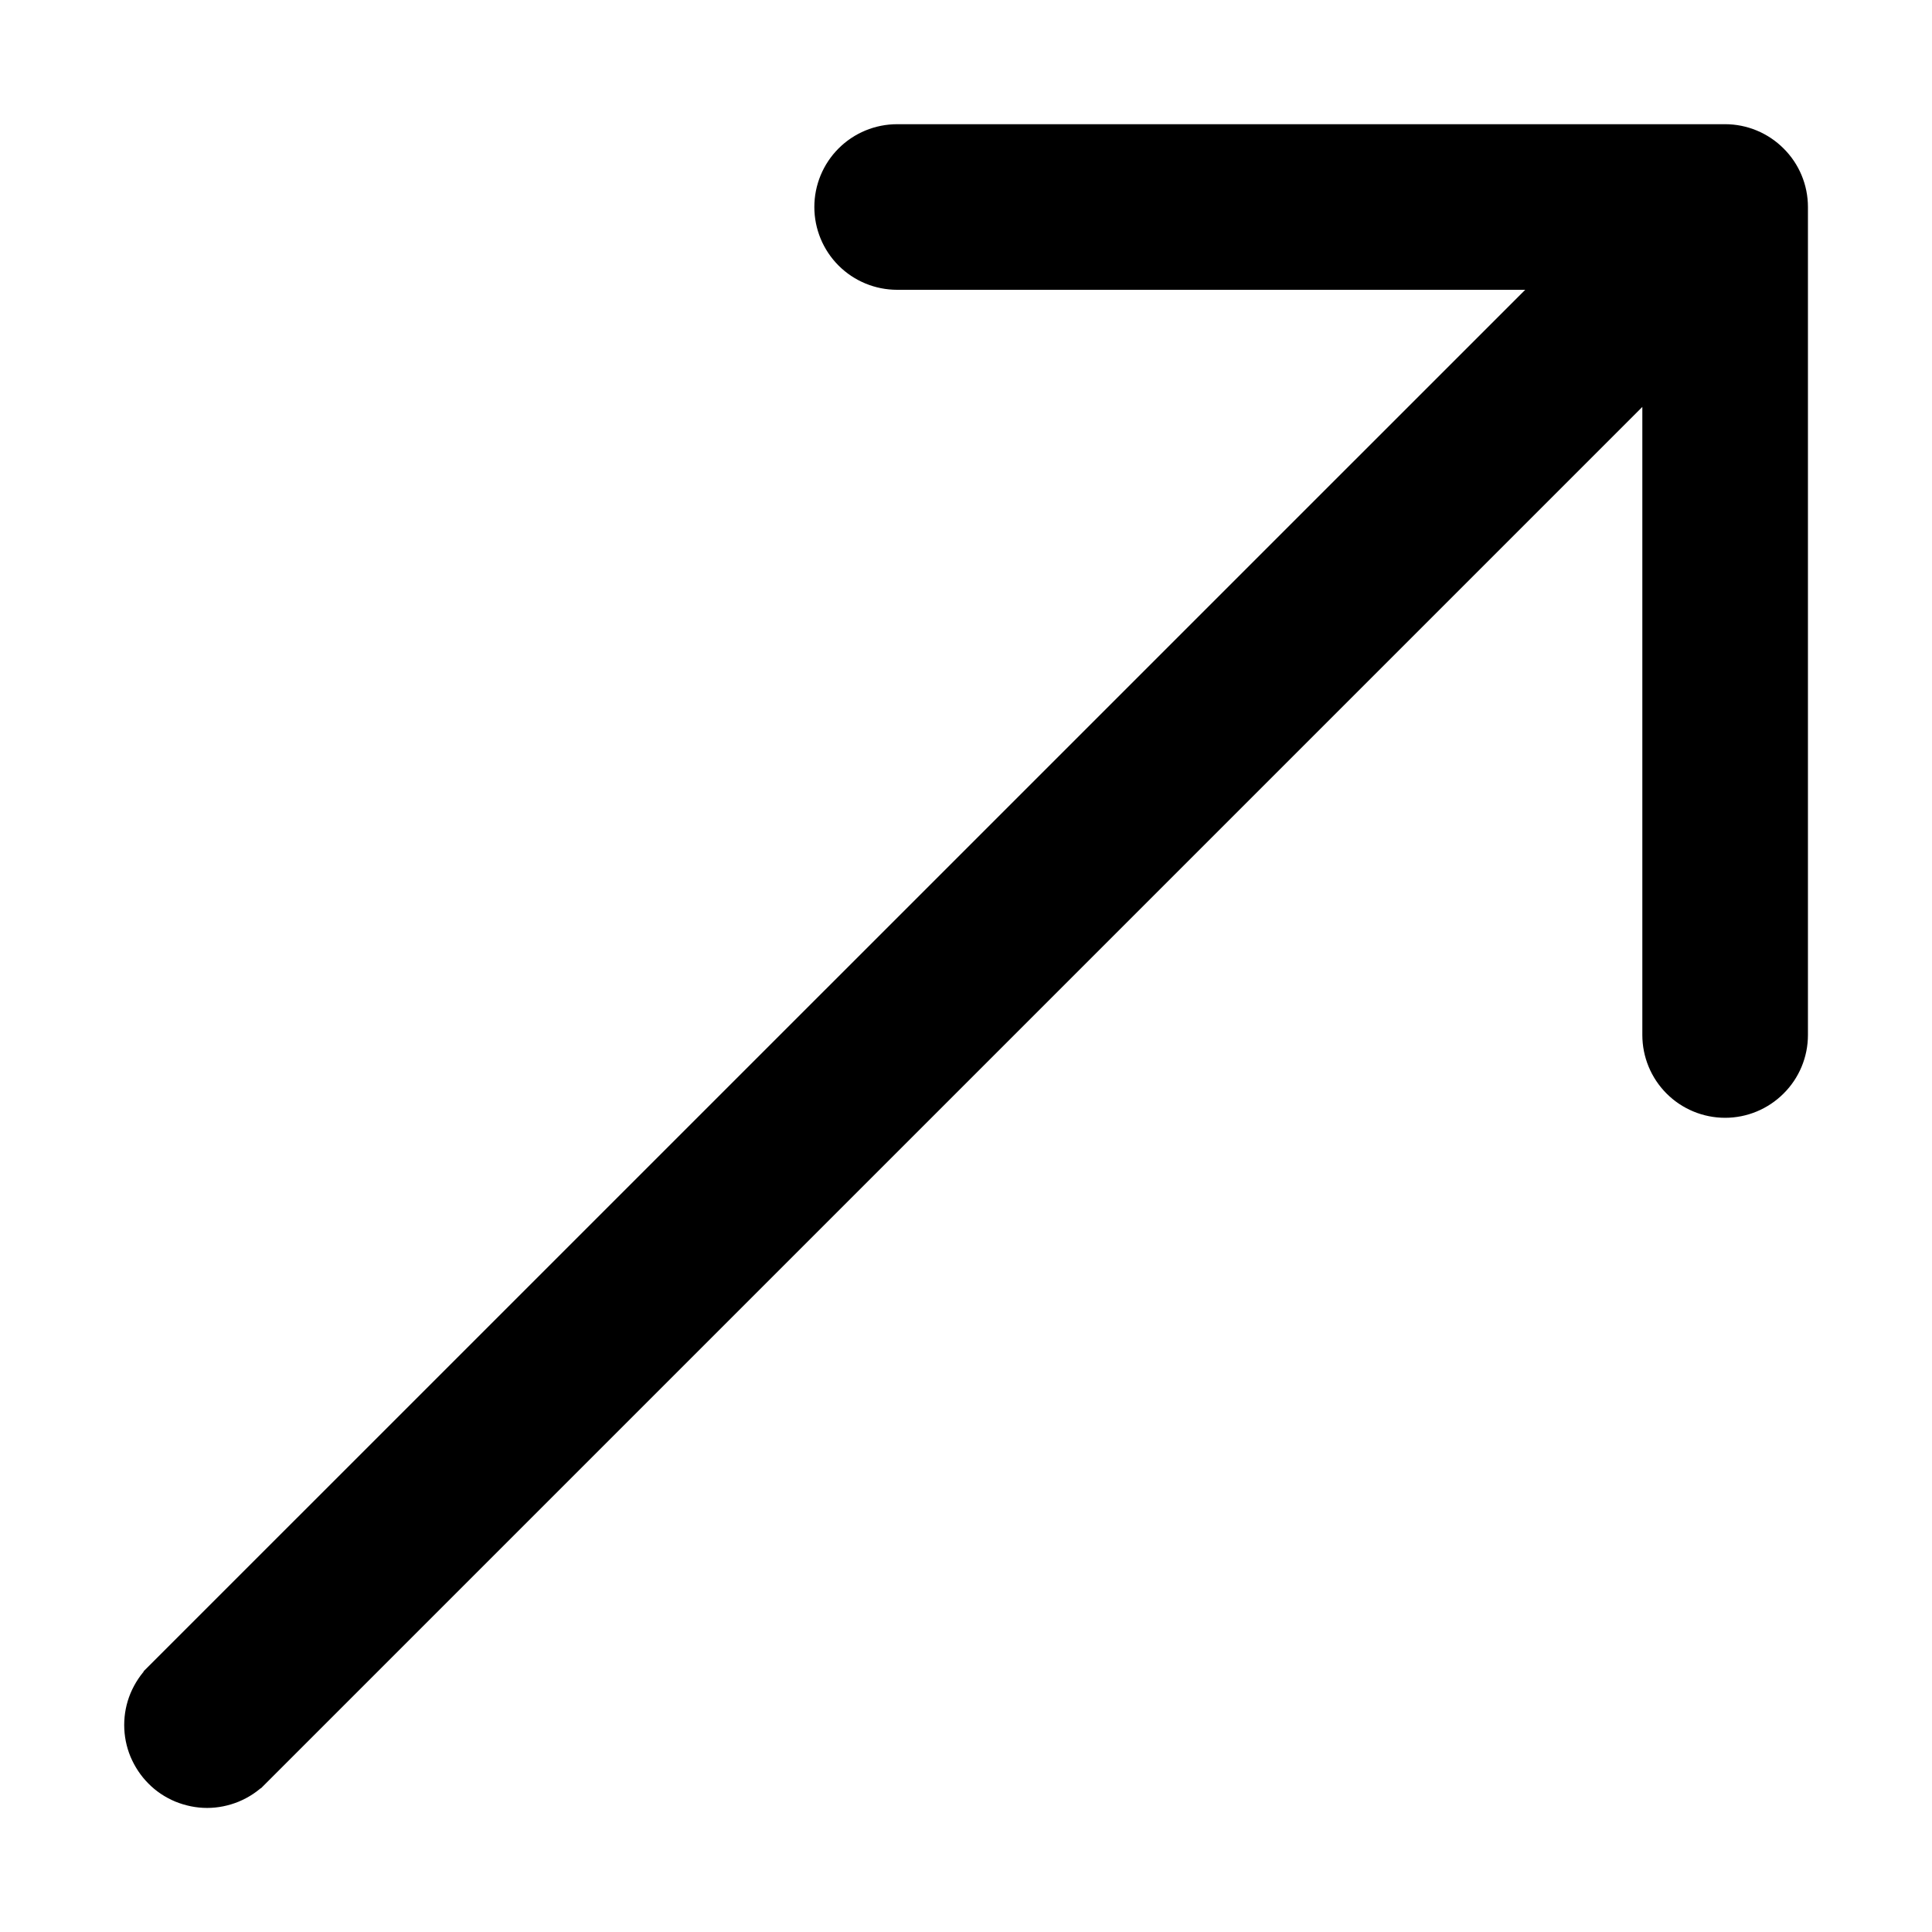 <?xml version="1.0" encoding="UTF-8"?> <svg xmlns="http://www.w3.org/2000/svg" width="14" height="14" viewBox="0 0 14 14" fill="none"> <path d="M1.89 12.889L1.855 12.854L1.89 12.889L11.951 2.828V7.5C11.951 7.646 12.009 7.786 12.112 7.889C12.215 7.992 12.355 8.05 12.501 8.05C12.646 8.05 12.786 7.992 12.889 7.889C12.993 7.786 13.051 7.646 13.051 7.5V1.5C13.051 1.354 12.993 1.214 12.889 1.111C12.786 1.008 12.646 0.95 12.501 0.95H6.501C6.355 0.95 6.215 1.008 6.112 1.111C6.009 1.214 5.951 1.354 5.951 1.5C5.951 1.646 6.009 1.786 6.112 1.889C6.215 1.992 6.355 2.05 6.501 2.05H11.173L1.111 12.111L1.147 12.146L1.111 12.111C1.06 12.162 1.02 12.223 0.992 12.289C0.964 12.356 0.95 12.428 0.95 12.5C0.95 12.572 0.964 12.644 0.992 12.711C1.02 12.777 1.06 12.838 1.111 12.889C1.162 12.941 1.223 12.981 1.29 13.009C1.357 13.036 1.428 13.051 1.501 13.051C1.573 13.051 1.645 13.036 1.711 13.009C1.778 12.981 1.839 12.941 1.89 12.889Z" fill="black" stroke="black" stroke-width="0.1"></path> </svg> 